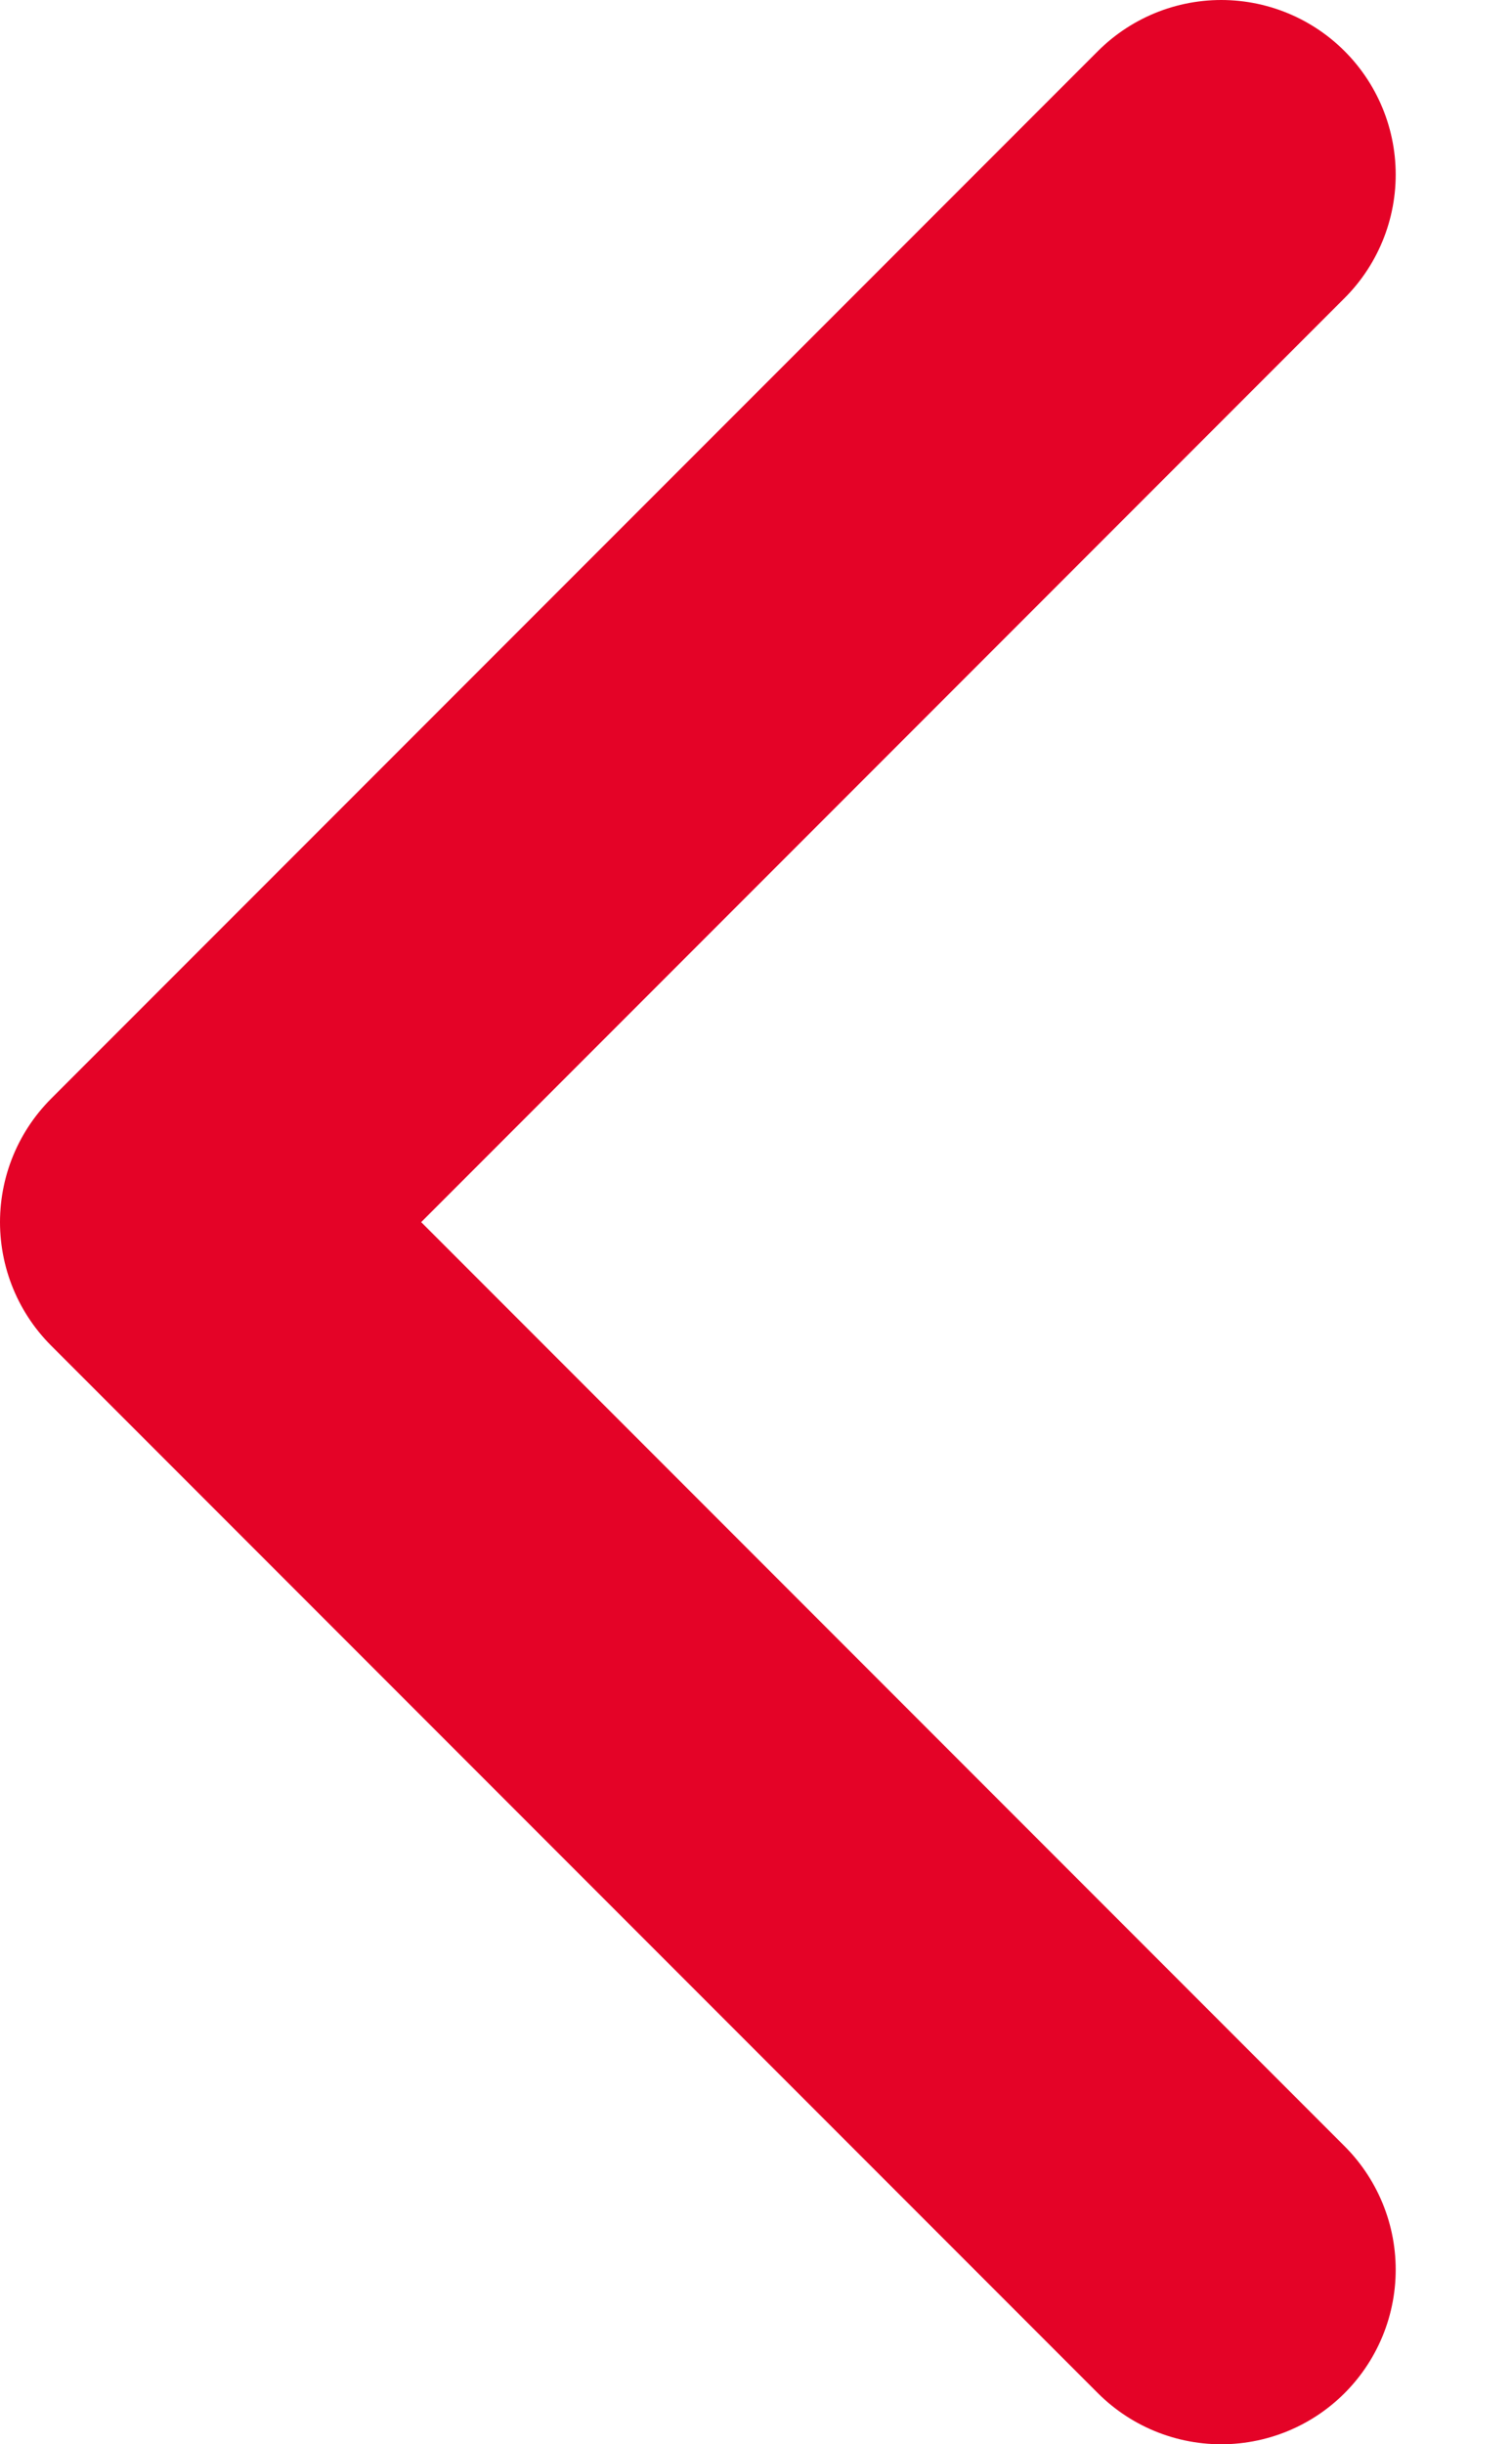 <svg width="13" height="21" viewBox="0 0 13 21" xmlns="http://www.w3.org/2000/svg"><title>62338C43-840B-48F9-BF02-A28DA142BCE6</title><path d="M10.5 1.5l-9 9m0 0l9 9" stroke="#E40327" stroke-width="3" fill="none" stroke-linecap="round" stroke-linejoin="round"/></svg>